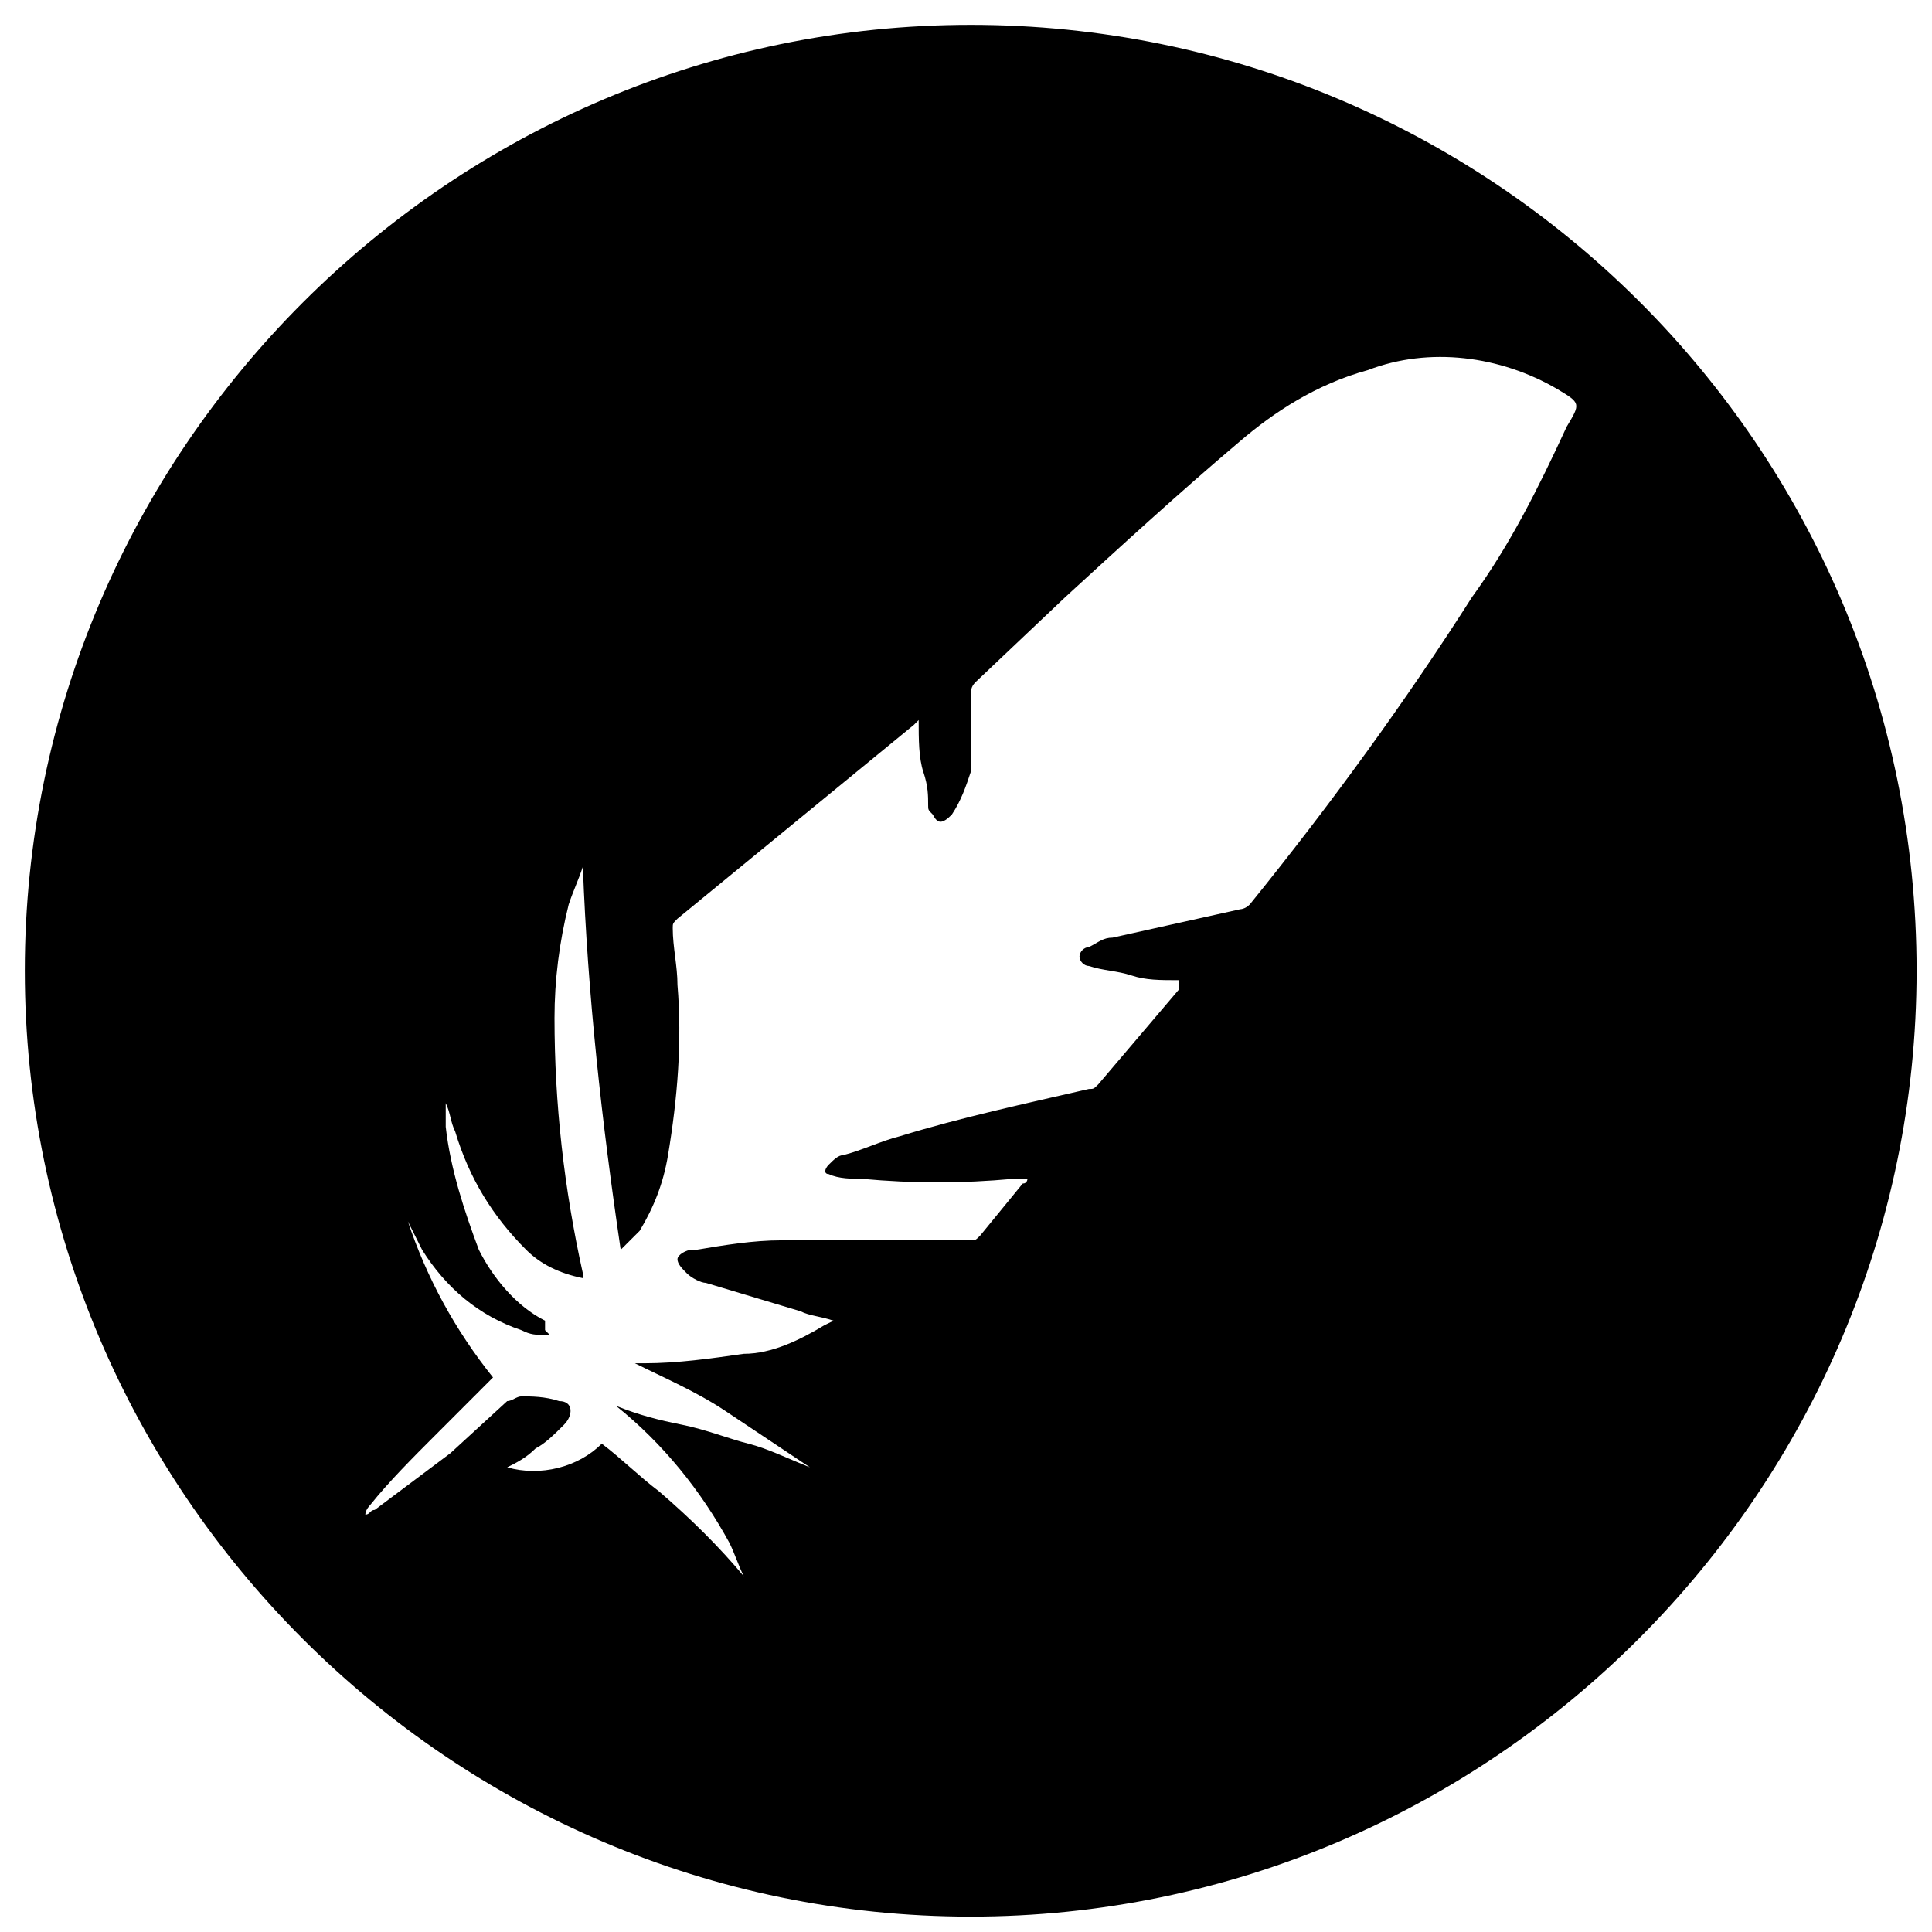 <svg width="76" height="76" viewBox="0 0 76 76" fill="none" xmlns="http://www.w3.org/2000/svg">
<path d="M38.185 0.977C17.72 0.977 0.976 17.721 0.976 38.186C0.976 58.651 17.72 75.395 38.185 75.395C58.65 75.395 75.394 58.651 75.394 38.186C75.394 17.535 58.65 0.977 38.185 0.977ZM61.627 16.791C60.511 19.209 59.394 21.442 57.906 23.488C55.301 27.581 52.324 31.674 49.162 35.581C48.976 35.767 48.789 35.767 48.789 35.767C47.115 36.139 45.441 36.512 43.766 36.884C43.394 36.884 43.208 37.07 42.836 37.256C42.65 37.256 42.464 37.442 42.464 37.628C42.464 37.814 42.65 38 42.836 38C43.394 38.186 43.952 38.186 44.511 38.372C45.069 38.558 45.627 38.558 46.371 38.558V38.93L43.208 42.651C43.022 42.837 43.022 42.837 42.836 42.837C40.417 43.395 37.813 43.953 35.394 44.698C34.65 44.884 33.906 45.256 33.162 45.442C32.976 45.442 32.789 45.628 32.603 45.814C32.417 46 32.417 46.186 32.603 46.186C32.976 46.372 33.534 46.372 33.906 46.372C35.952 46.558 37.813 46.558 39.859 46.372H40.417C40.417 46.372 40.417 46.558 40.231 46.558L38.557 48.605C38.371 48.791 38.371 48.791 38.185 48.791C35.58 48.791 33.162 48.791 30.743 48.791C29.627 48.791 28.511 48.977 27.394 49.163H27.208C27.022 49.163 26.65 49.349 26.65 49.535C26.65 49.721 26.836 49.907 27.022 50.093C27.208 50.279 27.58 50.465 27.766 50.465L31.487 51.581C31.859 51.767 32.231 51.767 32.789 51.953L32.417 52.139C31.487 52.698 30.371 53.256 29.255 53.256C27.952 53.442 26.65 53.628 25.348 53.628H24.976C26.092 54.186 27.394 54.744 28.511 55.488C29.627 56.233 30.743 56.977 31.859 57.721C30.929 57.349 30.185 56.977 29.441 56.791C28.697 56.605 27.766 56.233 26.836 56.047C25.906 55.86 25.162 55.674 24.231 55.302C26.092 56.791 27.58 58.651 28.697 60.698C28.883 61.07 29.069 61.628 29.255 62C28.324 60.884 27.208 59.767 25.906 58.651C25.162 58.093 24.417 57.349 23.673 56.791C22.743 57.721 21.255 58.093 19.952 57.721C20.324 57.535 20.697 57.349 21.069 56.977C21.441 56.791 21.813 56.419 22.185 56.047C22.557 55.674 22.557 55.116 21.999 55.116C21.441 54.93 20.883 54.93 20.511 54.93C20.324 54.93 20.138 55.116 19.952 55.116L17.72 57.163L14.743 59.395C14.557 59.395 14.557 59.581 14.371 59.581C14.371 59.395 14.557 59.209 14.557 59.209C15.301 58.279 16.231 57.349 17.162 56.419C18.092 55.488 18.65 54.93 19.394 54.186C17.906 52.325 16.79 50.279 16.045 48.046C16.231 48.419 16.417 48.791 16.604 49.163C17.534 50.651 18.836 51.767 20.511 52.325C20.883 52.512 21.069 52.512 21.441 52.512H21.627L21.441 52.325V51.953C20.324 51.395 19.394 50.279 18.836 49.163C18.278 47.674 17.72 46 17.534 44.325C17.534 44.139 17.534 43.767 17.534 43.581V43.395C17.72 43.767 17.72 44.139 17.906 44.512C18.464 46.372 19.394 47.86 20.697 49.163C21.255 49.721 21.999 50.093 22.929 50.279V50.093C22.185 46.744 21.813 43.395 21.813 40.047C21.813 38.558 21.999 37.07 22.371 35.581C22.557 35.023 22.743 34.651 22.929 34.093C23.115 39.116 23.673 44.139 24.417 49.163C24.604 48.977 24.976 48.605 25.162 48.419C25.72 47.488 26.092 46.558 26.278 45.442C26.65 43.209 26.836 40.977 26.65 38.744C26.65 38 26.464 37.256 26.464 36.512C26.464 36.325 26.464 36.325 26.65 36.139L35.952 28.512L36.138 28.326C36.138 29.07 36.138 29.814 36.324 30.372C36.511 30.93 36.511 31.302 36.511 31.674C36.511 31.86 36.511 31.86 36.697 32.046C36.883 32.419 37.069 32.419 37.441 32.046C37.813 31.488 37.999 30.93 38.185 30.372C38.185 29.442 38.185 28.512 38.185 27.395C38.185 27.209 38.185 27.023 38.371 26.837L41.906 23.488C44.138 21.442 46.371 19.395 48.789 17.349C50.092 16.233 51.766 15.116 53.813 14.558C56.231 13.628 59.022 14 61.255 15.302C62.185 15.86 62.185 15.86 61.627 16.791Z" fill="black"/>
</svg>
